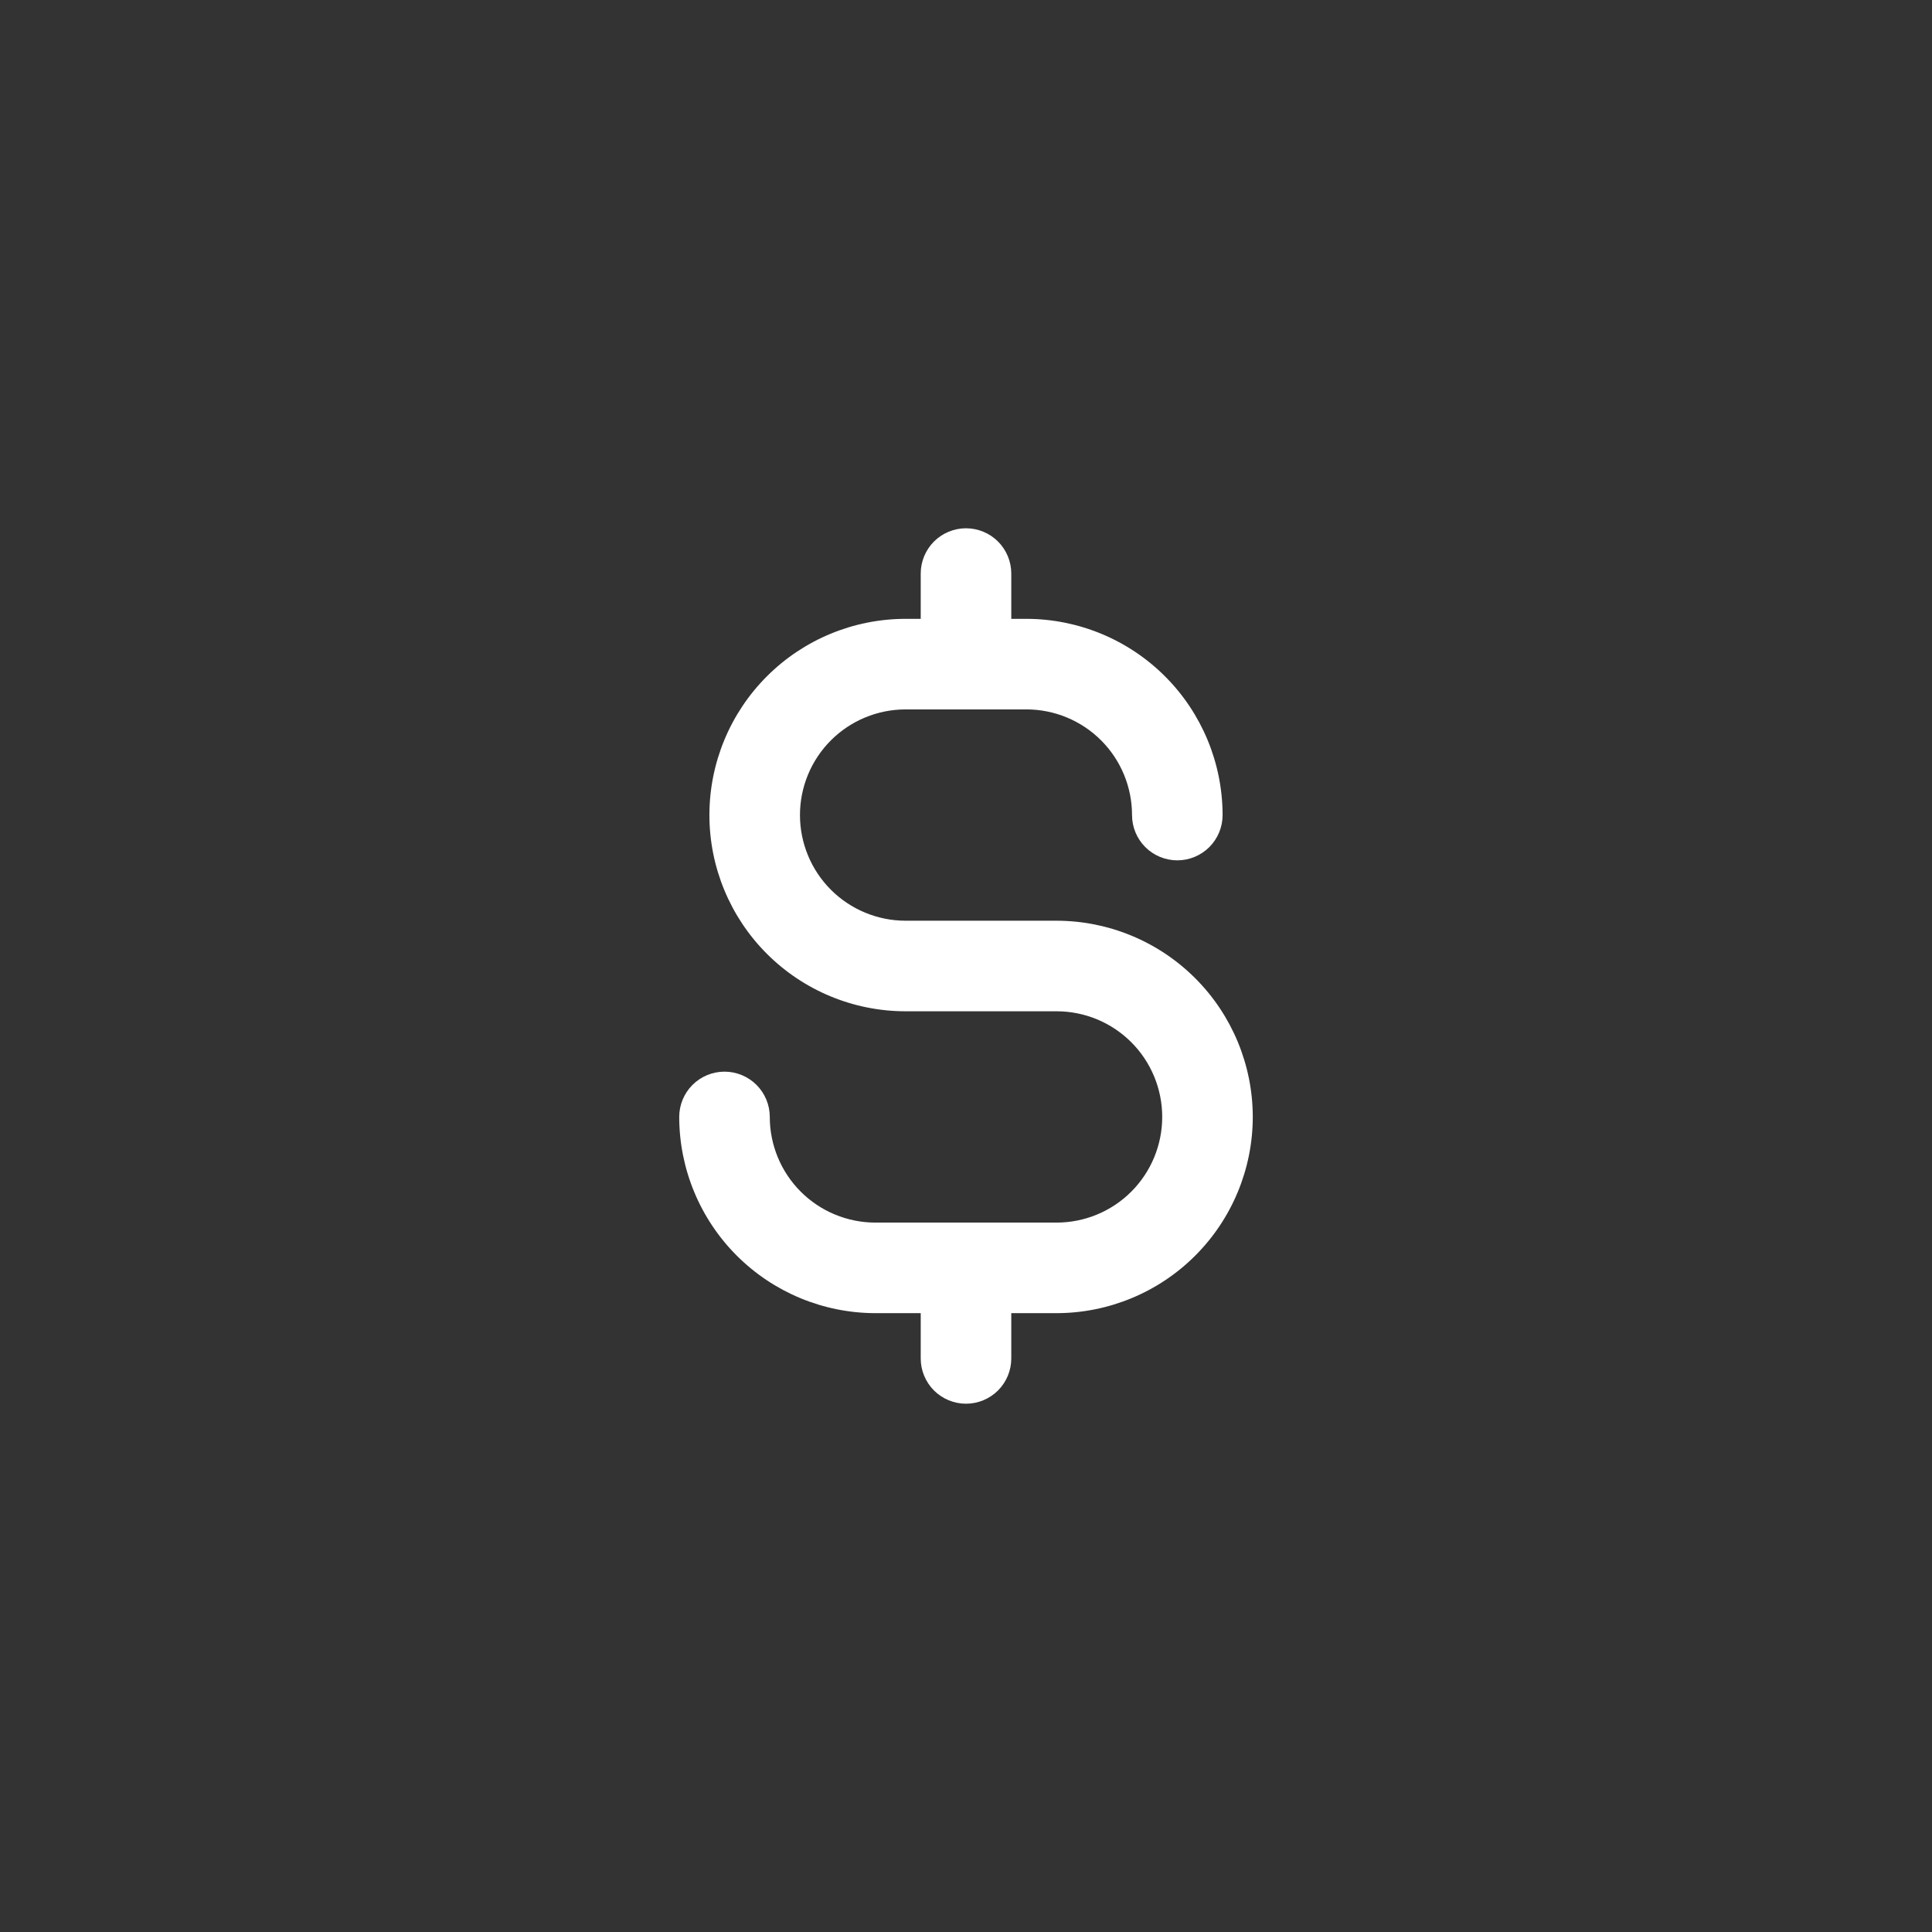 <svg width="64" height="64" viewBox="0 0 64 64" fill="none" xmlns="http://www.w3.org/2000/svg">
<rect x="0" y="0" width="64" height="64" fill="#333333" stroke="none"/>
<g clip-path="url(#clip0_1409_58)">
<path d="M41.5 37C41.498 38.723 40.813 40.375 39.594 41.594C38.375 42.813 36.723 43.498 35 43.5H33.5V45C33.5 45.398 33.342 45.779 33.061 46.061C32.779 46.342 32.398 46.5 32 46.5C31.602 46.5 31.221 46.342 30.939 46.061C30.658 45.779 30.5 45.398 30.5 45V43.5H29C27.277 43.498 25.625 42.813 24.406 41.594C23.187 40.375 22.502 38.723 22.5 37C22.5 36.602 22.658 36.221 22.939 35.939C23.221 35.658 23.602 35.5 24 35.5C24.398 35.5 24.779 35.658 25.061 35.939C25.342 36.221 25.5 36.602 25.5 37C25.5 37.928 25.869 38.819 26.525 39.475C27.181 40.131 28.072 40.5 29 40.5H35C35.928 40.5 36.819 40.131 37.475 39.475C38.131 38.819 38.5 37.928 38.5 37C38.5 36.072 38.131 35.181 37.475 34.525C36.819 33.869 35.928 33.5 35 33.5H30C28.276 33.5 26.623 32.815 25.404 31.596C24.185 30.377 23.5 28.724 23.5 27C23.5 25.276 24.185 23.623 25.404 22.404C26.623 21.185 28.276 20.5 30 20.5H30.5V19C30.5 18.602 30.658 18.221 30.939 17.939C31.221 17.658 31.602 17.5 32 17.5C32.398 17.5 32.779 17.658 33.061 17.939C33.342 18.221 33.5 18.602 33.5 19V20.5H34C35.723 20.502 37.375 21.187 38.594 22.406C39.813 23.625 40.498 25.277 40.5 27C40.5 27.398 40.342 27.779 40.061 28.061C39.779 28.342 39.398 28.5 39 28.5C38.602 28.5 38.221 28.342 37.939 28.061C37.658 27.779 37.5 27.398 37.5 27C37.5 26.072 37.131 25.181 36.475 24.525C35.819 23.869 34.928 23.5 34 23.5H30C29.072 23.5 28.181 23.869 27.525 24.525C26.869 25.181 26.5 26.072 26.5 27C26.5 27.928 26.869 28.819 27.525 29.475C28.181 30.131 29.072 30.5 30 30.5H35C36.723 30.502 38.375 31.187 39.594 32.406C40.813 33.625 41.498 35.277 41.5 37Z" fill="white"/>
</g>
<defs>
<clipPath id="clip0_1409_58">
<rect width="64" height="64" fill="white"/>
</clipPath>
</defs>
</svg>
